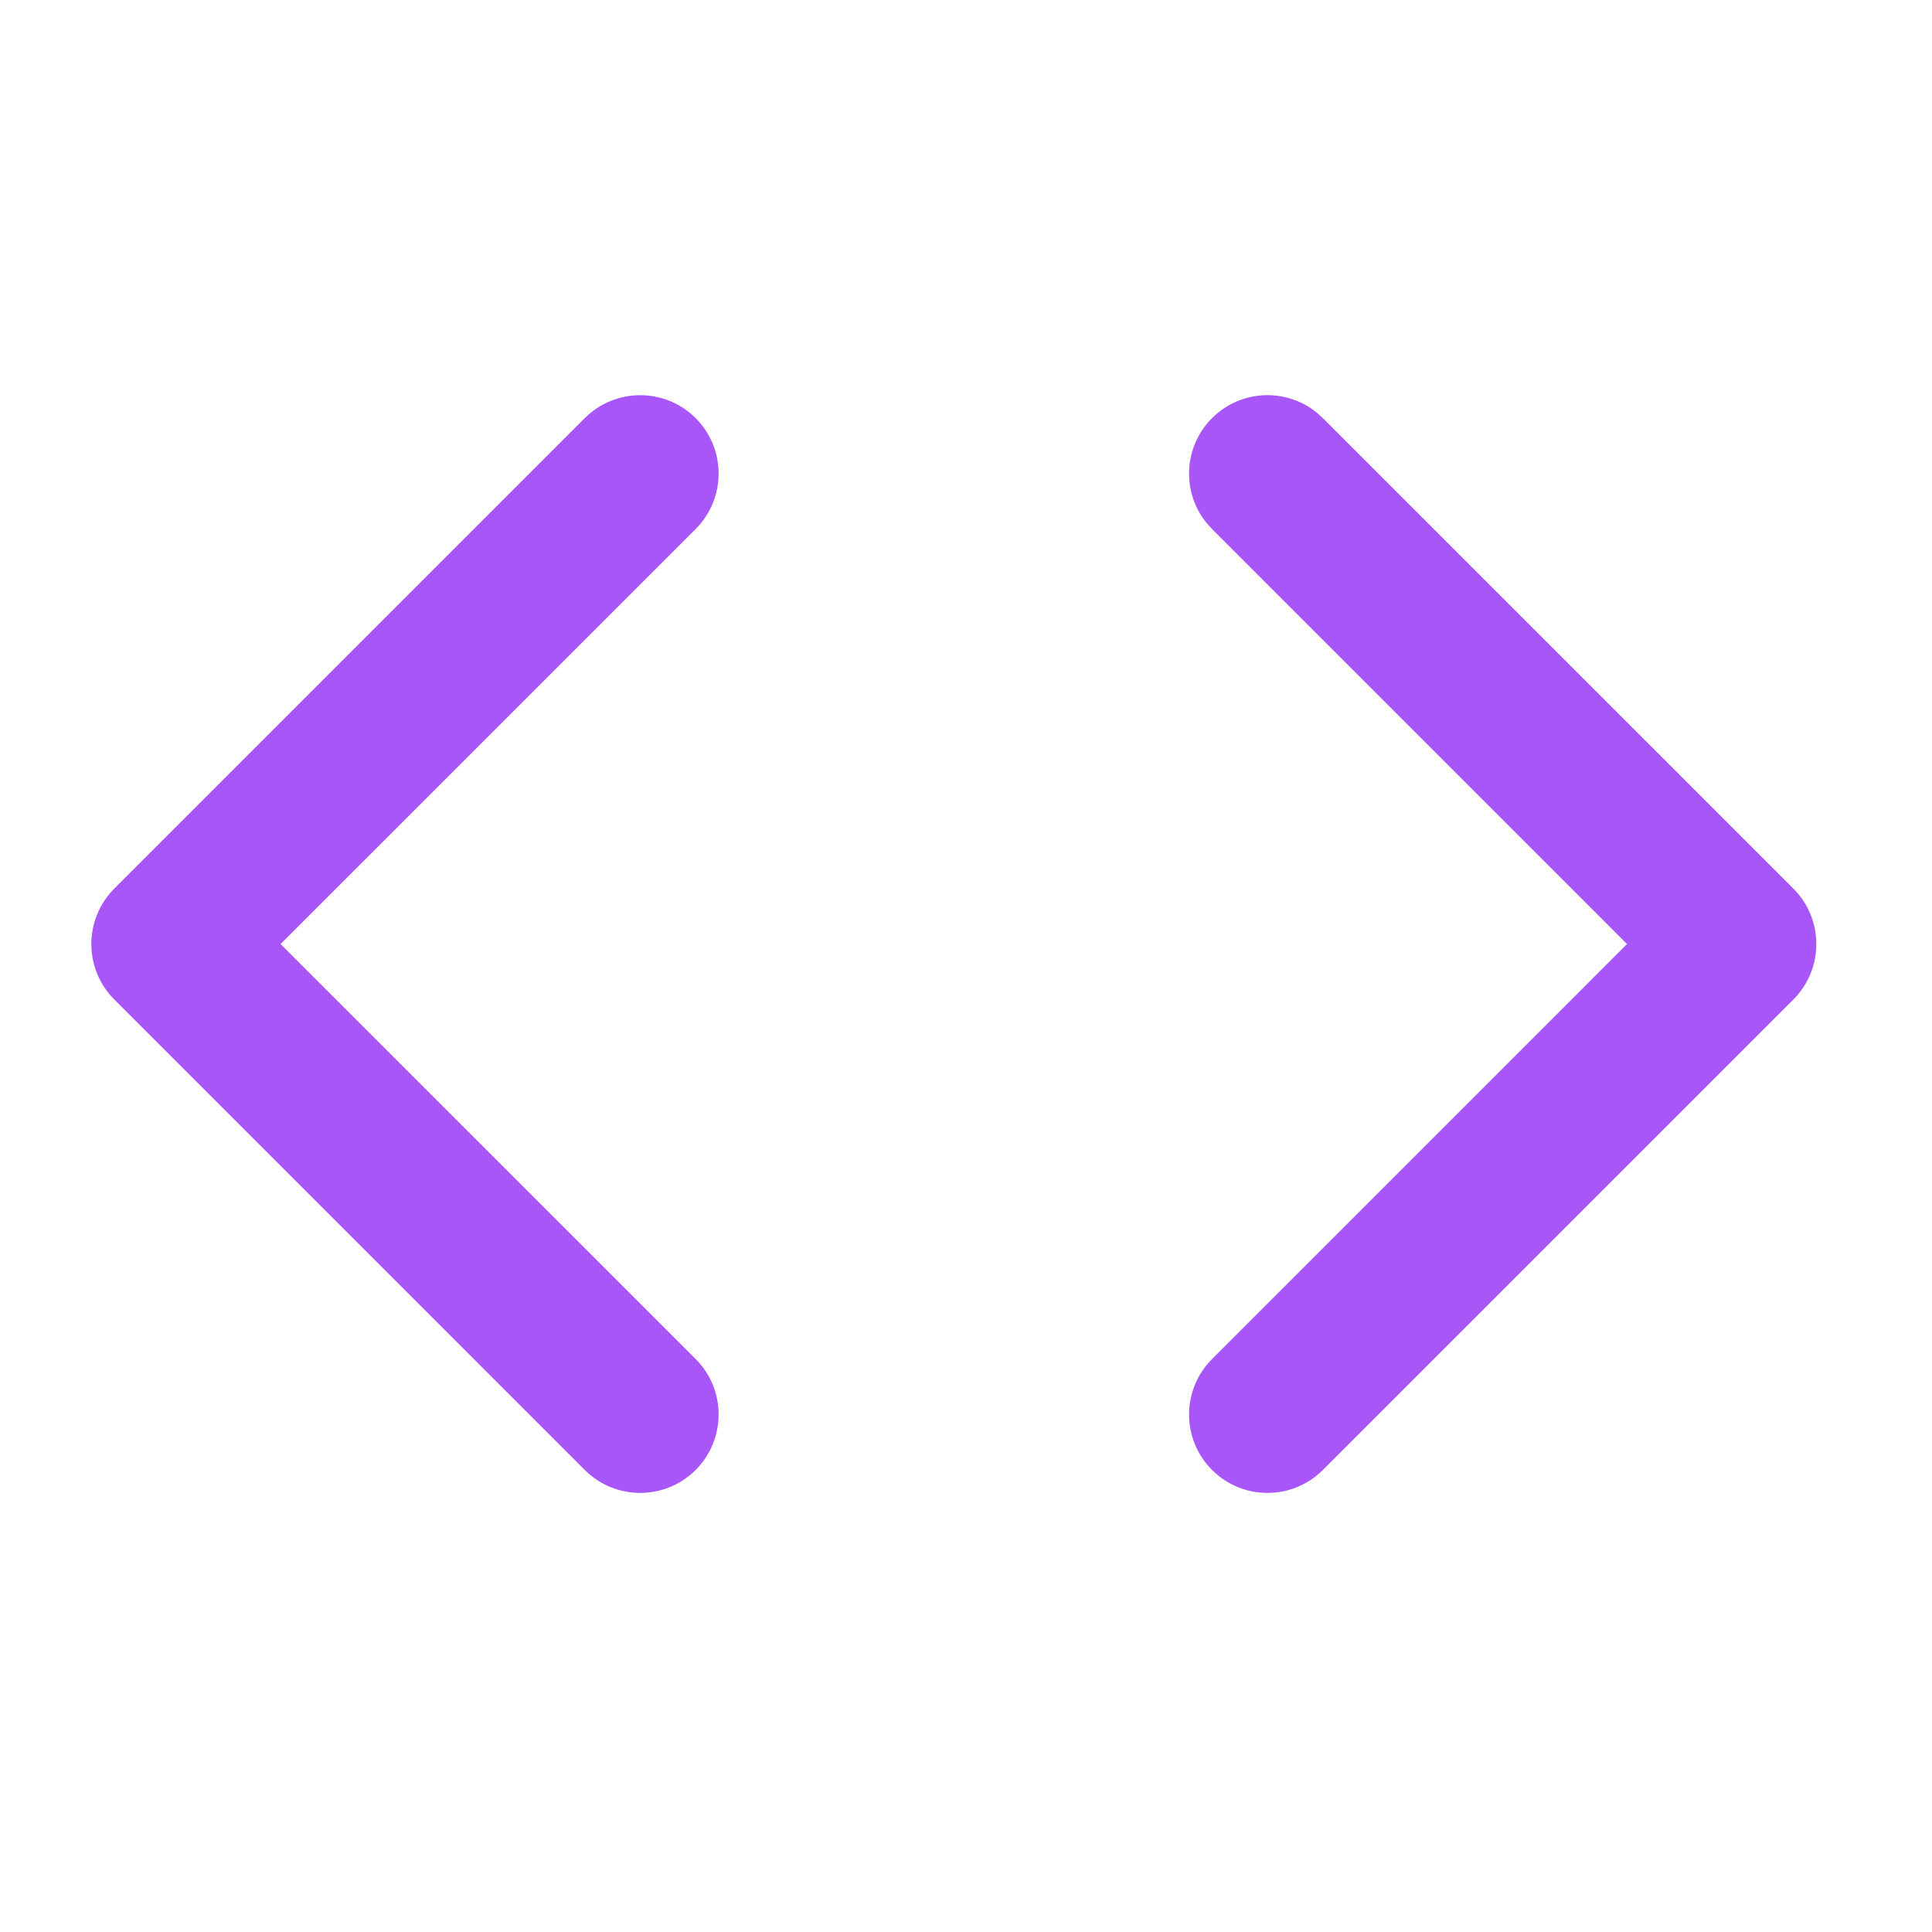 <svg width="44" height="44" viewBox="0 0 44 44" fill="none" xmlns="http://www.w3.org/2000/svg">
<path d="M27.603 9.523C28.257 8.869 29.291 8.828 29.992 9.4L30.128 9.523L40.843 20.237C41.54 20.935 41.54 22.066 40.843 22.763L30.128 33.477C29.43 34.174 28.3 34.174 27.603 33.477C26.906 32.78 26.906 31.649 27.603 30.952L37.054 21.5L27.603 12.048L27.48 11.912C26.908 11.211 26.95 10.177 27.603 9.523Z" fill="#A856F7"/>
<path d="M15.843 30.951C16.54 31.649 16.54 32.78 15.843 33.477C15.146 34.174 14.015 34.174 13.317 33.477L15.843 30.951ZM13.317 9.523C14.015 8.826 15.146 8.826 15.843 9.523C16.54 10.22 16.54 11.35 15.843 12.048L6.39 21.5L15.843 30.951L13.317 33.477L2.603 22.763C1.906 22.065 1.906 20.935 2.603 20.237L13.317 9.523Z" fill="#A856F7"/>
</svg>
